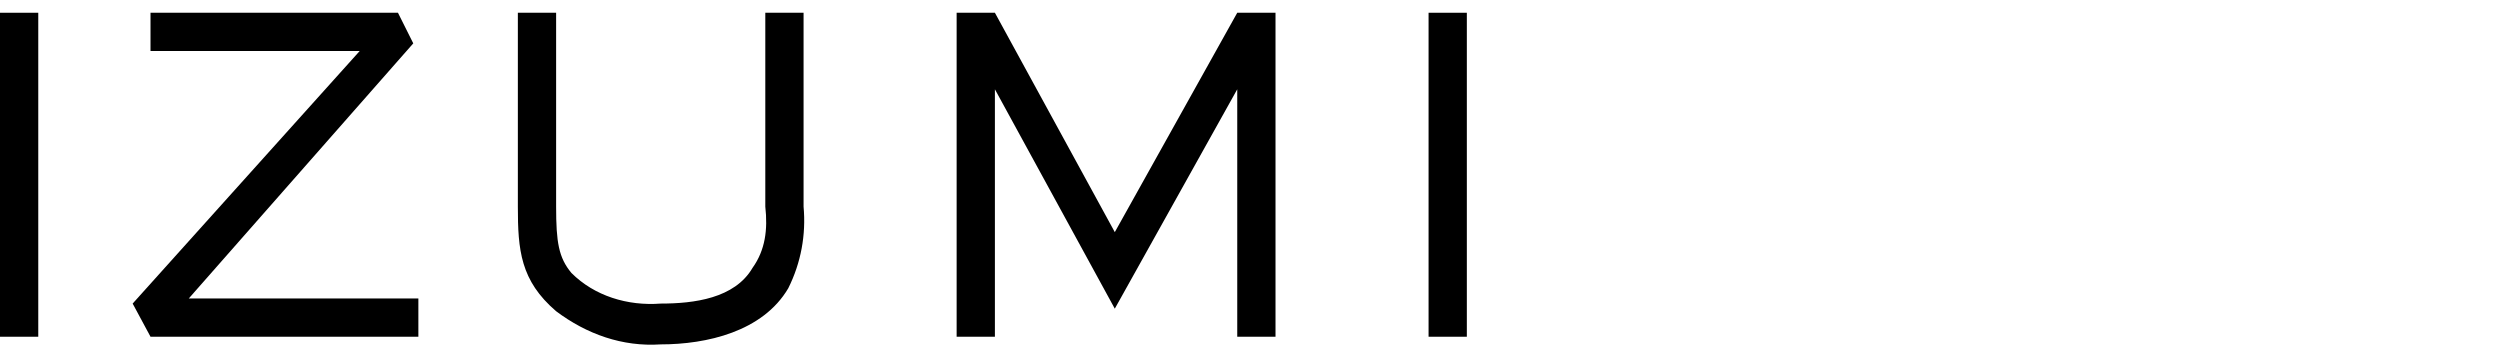 <?xml version="1.0" encoding="utf-8"?>
<!-- Generator: Adobe Illustrator 25.2.1, SVG Export Plug-In . SVG Version: 6.00 Build 0)  -->
<svg version="1.1" id="レイヤー_1" xmlns="http://www.w3.org/2000/svg" xmlns:xlink="http://www.w3.org/1999/xlink" x="0px"
	 y="0px" viewBox="0 0 98 14" style="enable-background:new 0 0 98 14;" xml:space="preserve">
<g id="レイヤー_2_1_">
	<g id="text">
		<path d="M0,13.2V0.5h1.5v12.7H0z"/>
		<path d="M5.9,13.2l-0.7-1.3L14.1,2H5.9V0.5h9.7l0.6,1.2l-8.8,10h9v1.5L5.9,13.2z"/>
		<path d="M30.9,11.3c-1,1.7-3.2,2.2-5,2.2c-1.5,0.1-2.9-0.4-4.1-1.3c-1.4-1.2-1.5-2.4-1.5-4.1V0.5h1.5v7.6c0,1.4,0.1,2,0.6,2.6
			c0.9,0.9,2.2,1.3,3.5,1.2c1.3,0,2.9-0.2,3.6-1.4C30,9.8,30.1,9,30,8.1V0.5h1.5v7.6C31.6,9.2,31.4,10.3,30.9,11.3z"/>
		<path d="M48.5,13.2V3.5l-4.8,8.6l-4.7-8.6v9.7h-1.5V0.5H39l4.7,8.6l4.8-8.6H50v12.7H48.5z"/>
		<path d="M56,13.2V0.5h1.5v12.7H56z"/>
	</g>
</g>
</svg>
